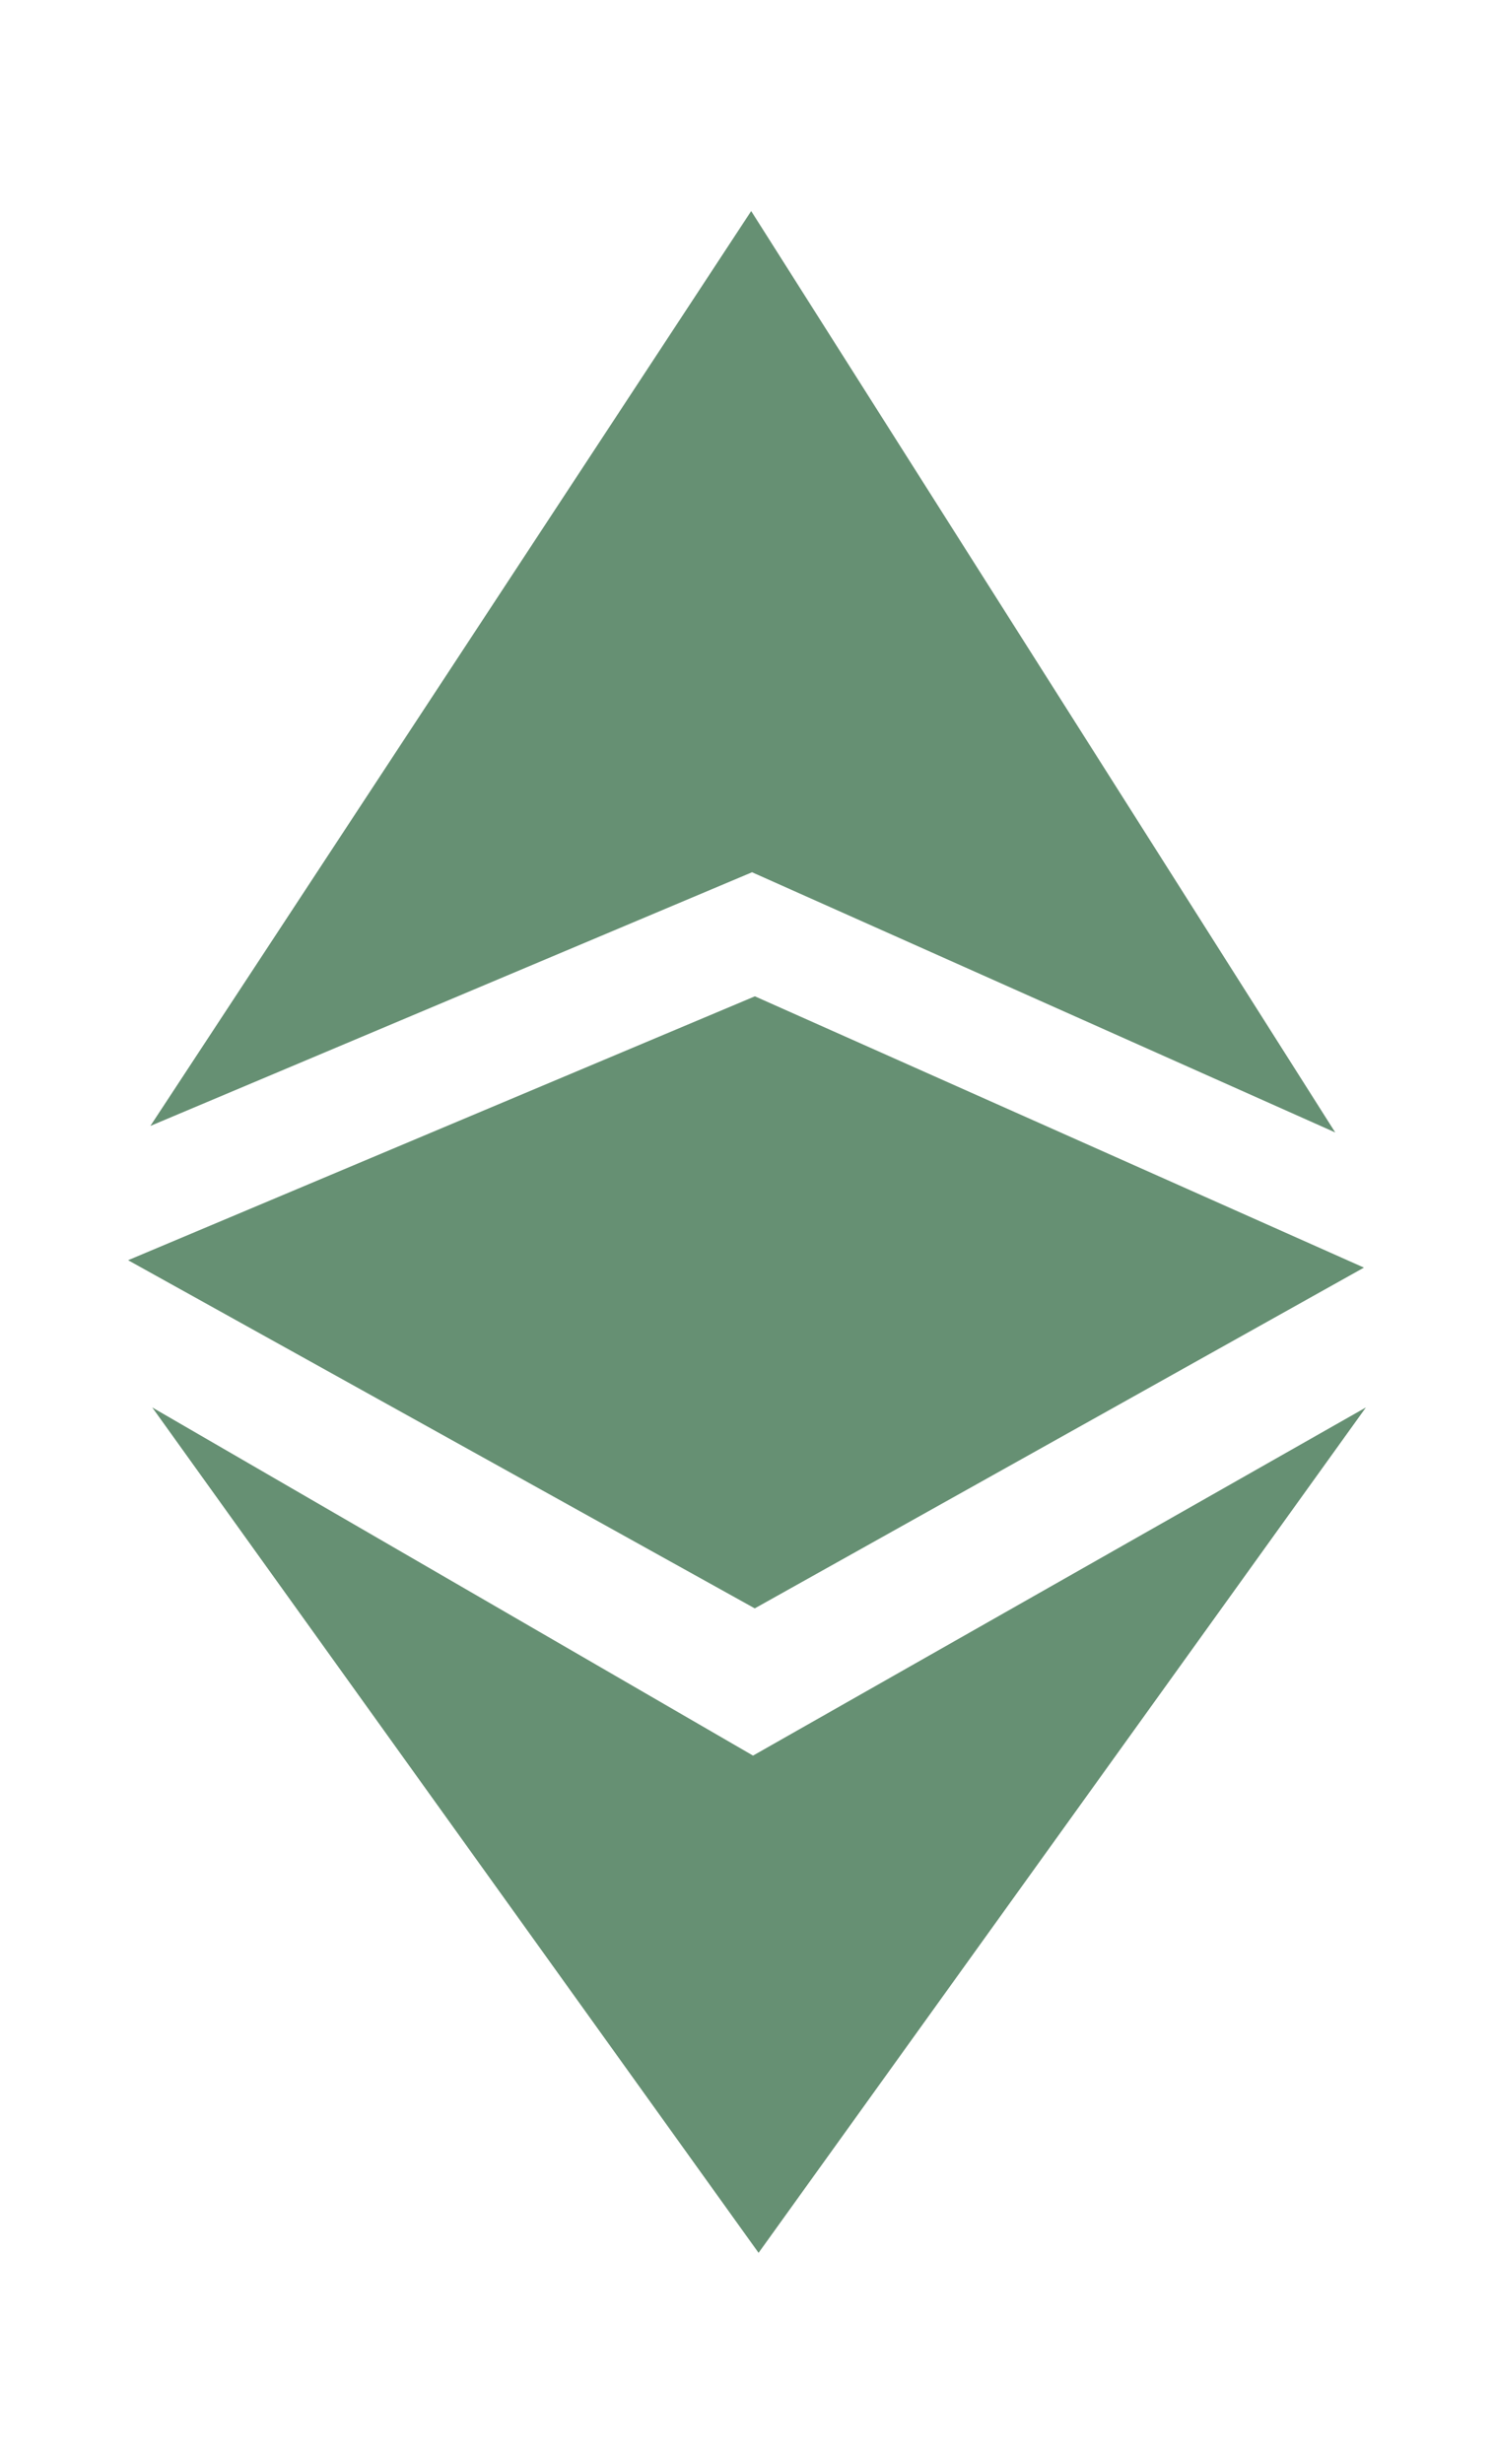 <?xml version="1.0" encoding="utf-8"?>
<!-- Generator: Adobe Illustrator 24.3.0, SVG Export Plug-In . SVG Version: 6.00 Build 0)  -->
<svg version="1.1" id="Layer_1" xmlns="http://www.w3.org/2000/svg" xmlns:xlink="http://www.w3.org/1999/xlink" x="0px" y="0px"
	 viewBox="0 0 1213 2000" style="enable-background:new 0 0 1213 2000;" xml:space="preserve">
<style type="text/css">
	.st0{fill-rule:evenodd;clip-rule:evenodd;fill:#669073;}
</style>
<path class="st0" d="M122.1,913.9L610.6,708l473.5,211.2L609.9,171.3L122.1,913.9z M123.6,1142.4L611.4,1425l497.6-282.6
	l-493.1,686.2L123.6,1142.4z"/>
<path class="st0" d="M612.9,808.7L104,1022.9l508.8,282.6l494.6-276.6L612.9,808.7z"/>
</svg>
